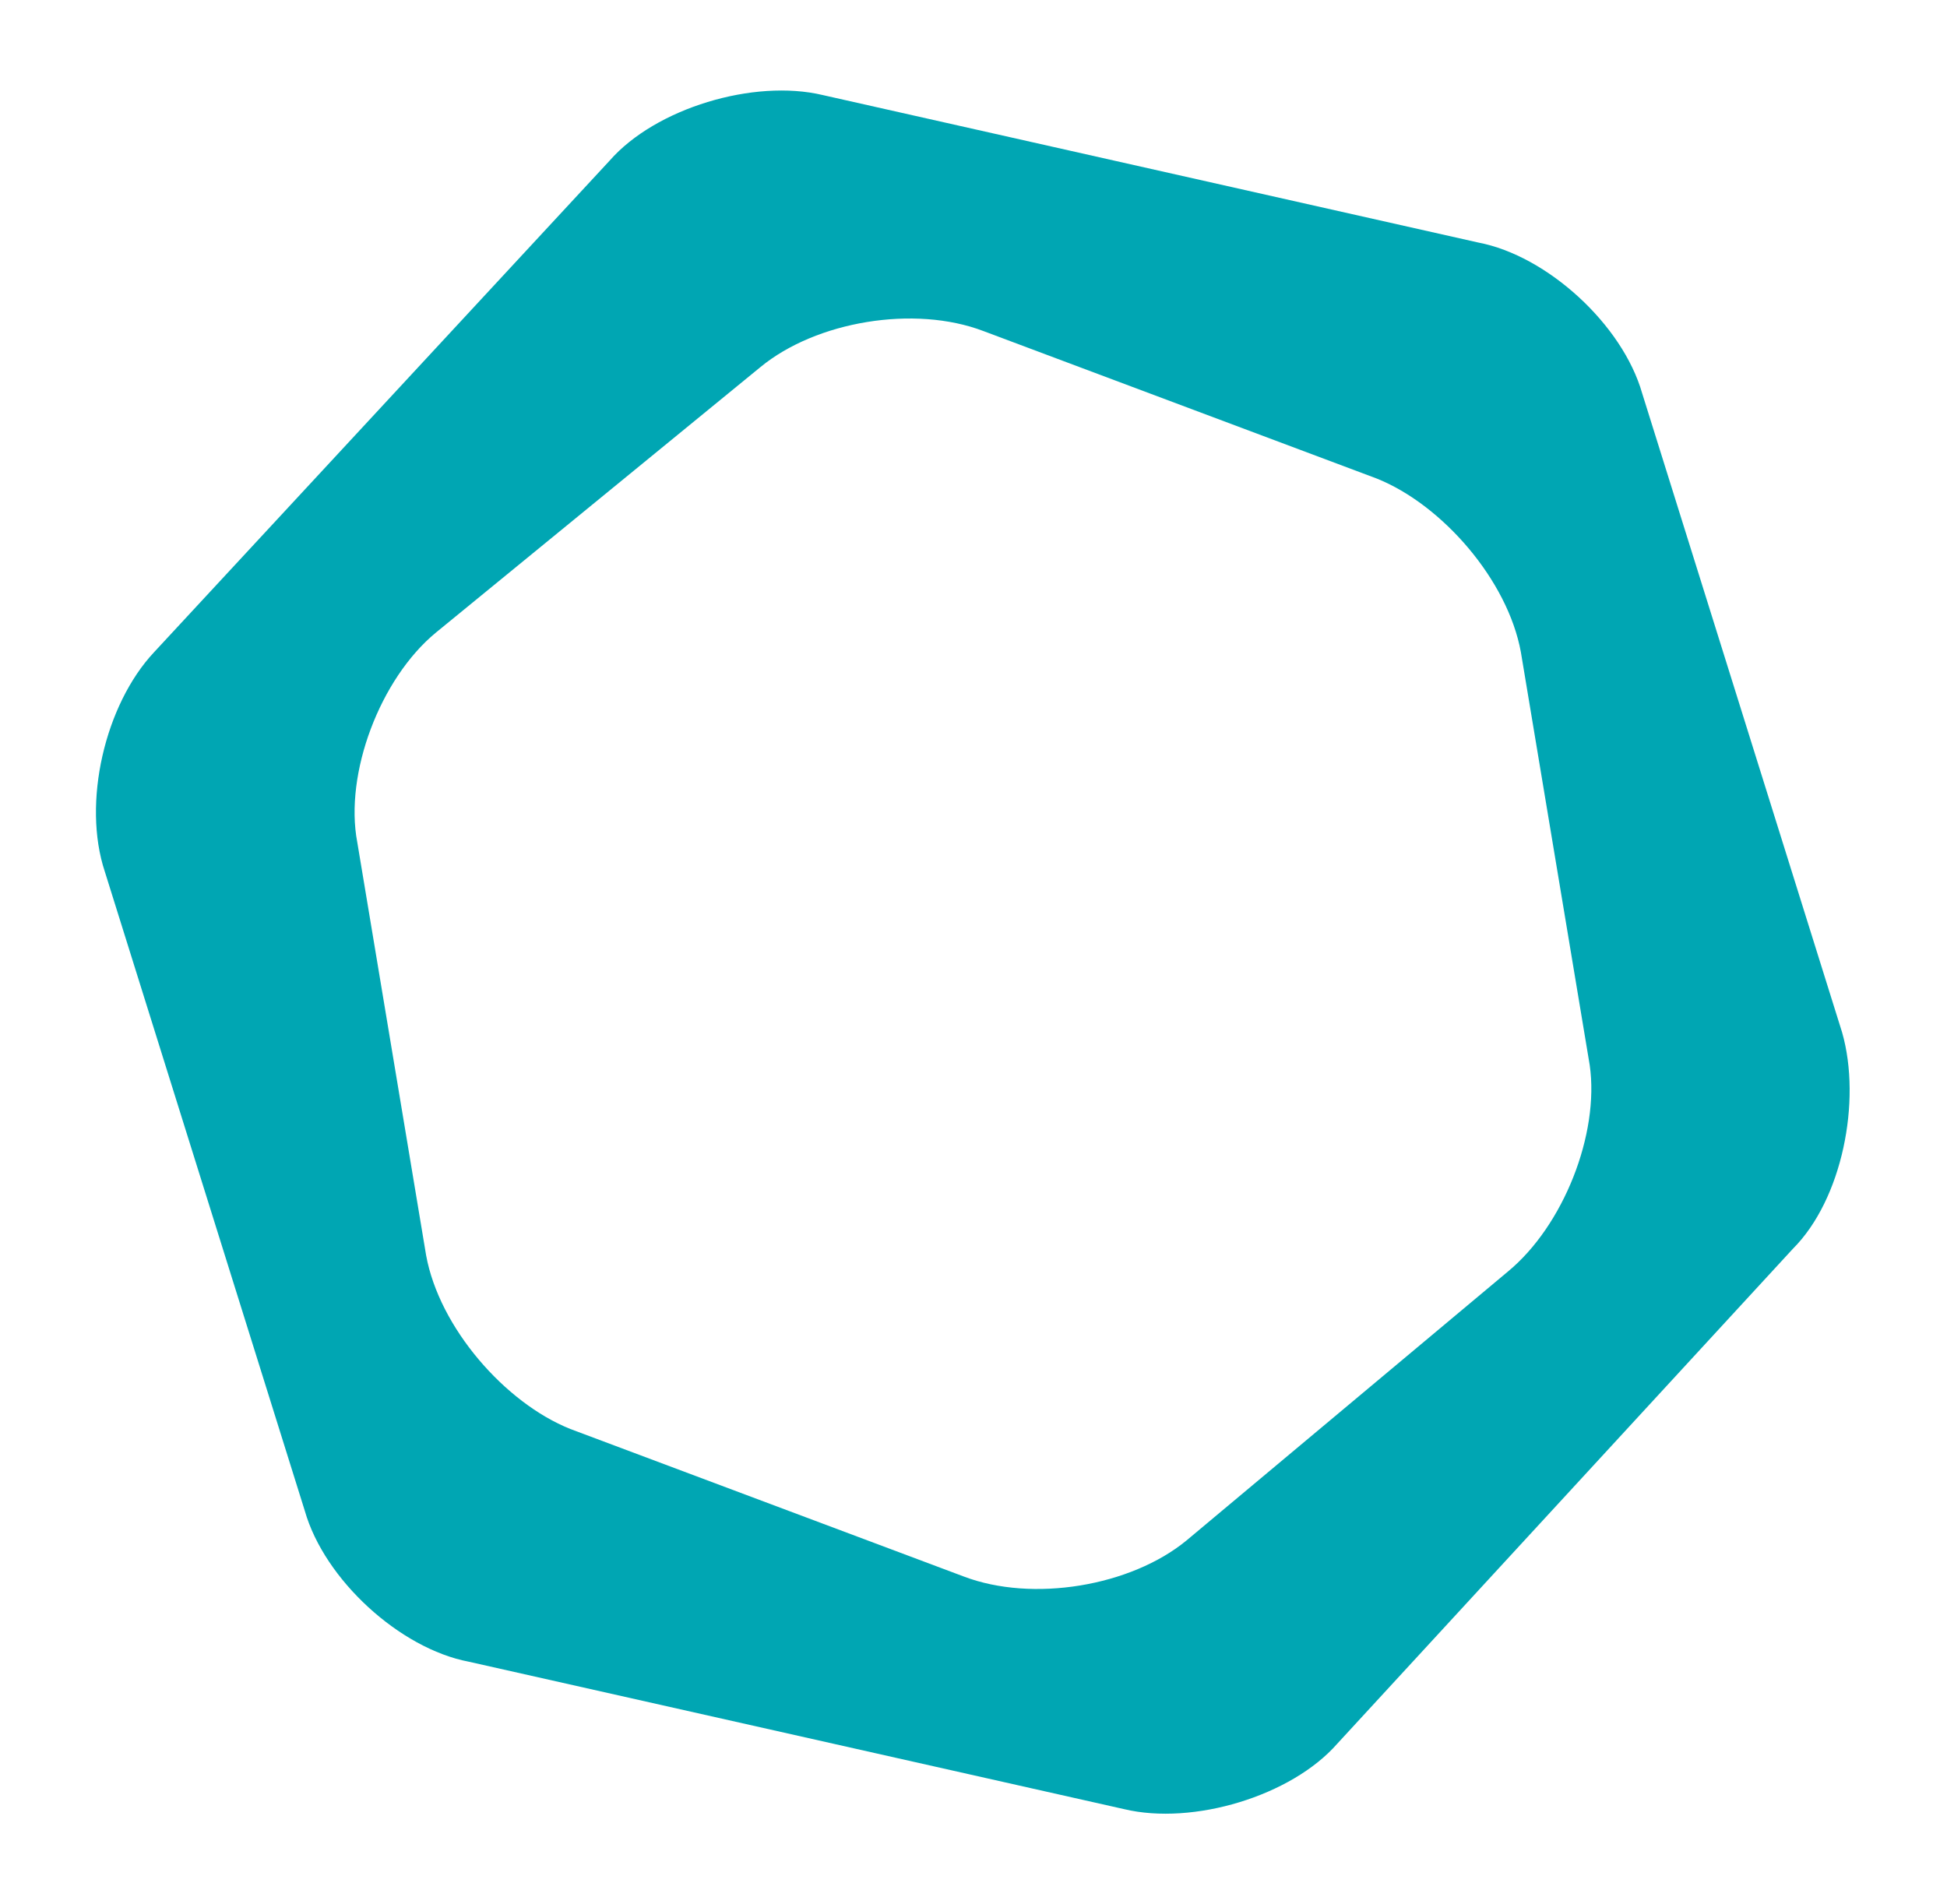 <?xml version="1.0" encoding="UTF-8"?> <!-- Generator: Adobe Illustrator 25.0.1, SVG Export Plug-In . SVG Version: 6.00 Build 0) --> <svg xmlns="http://www.w3.org/2000/svg" xmlns:xlink="http://www.w3.org/1999/xlink" id="Camada_1" x="0px" y="0px" viewBox="0 0 59.4 58.1" style="enable-background:new 0 0 59.4 58.1;" xml:space="preserve"> <style type="text/css"> .st0{fill:#00A6B3;} </style> <g> <g> <path class="st0" d="M56.2,31.5L50.1,12c-0.6-2.1-2.9-4.2-5-4.6l-20-4.5c-2.1-0.5-5.1,0.4-6.5,2L4.7,19.9 c-1.5,1.6-2.2,4.6-1.5,6.7l6.1,19.5c0.6,2.1,2.9,4.2,5,4.6l20,4.5c2.1,0.5,5.1-0.4,6.5-2l13.9-15.1C56.2,36.6,56.8,33.6,56.2,31.5 z M46,38.8L36.2,47c-1.7,1.4-4.7,1.9-6.8,1.1l-12-4.5c-2-0.8-4-3.1-4.4-5.3l-2.1-12.6c-0.4-2.1,0.7-5,2.4-6.4l9.9-8.1 c1.7-1.4,4.7-1.9,6.8-1.1l12,4.5c2,0.8,4,3.1,4.4,5.3l2.1,12.6C48.8,34.6,47.7,37.4,46,38.8z"></path> </g> </g> </svg> 